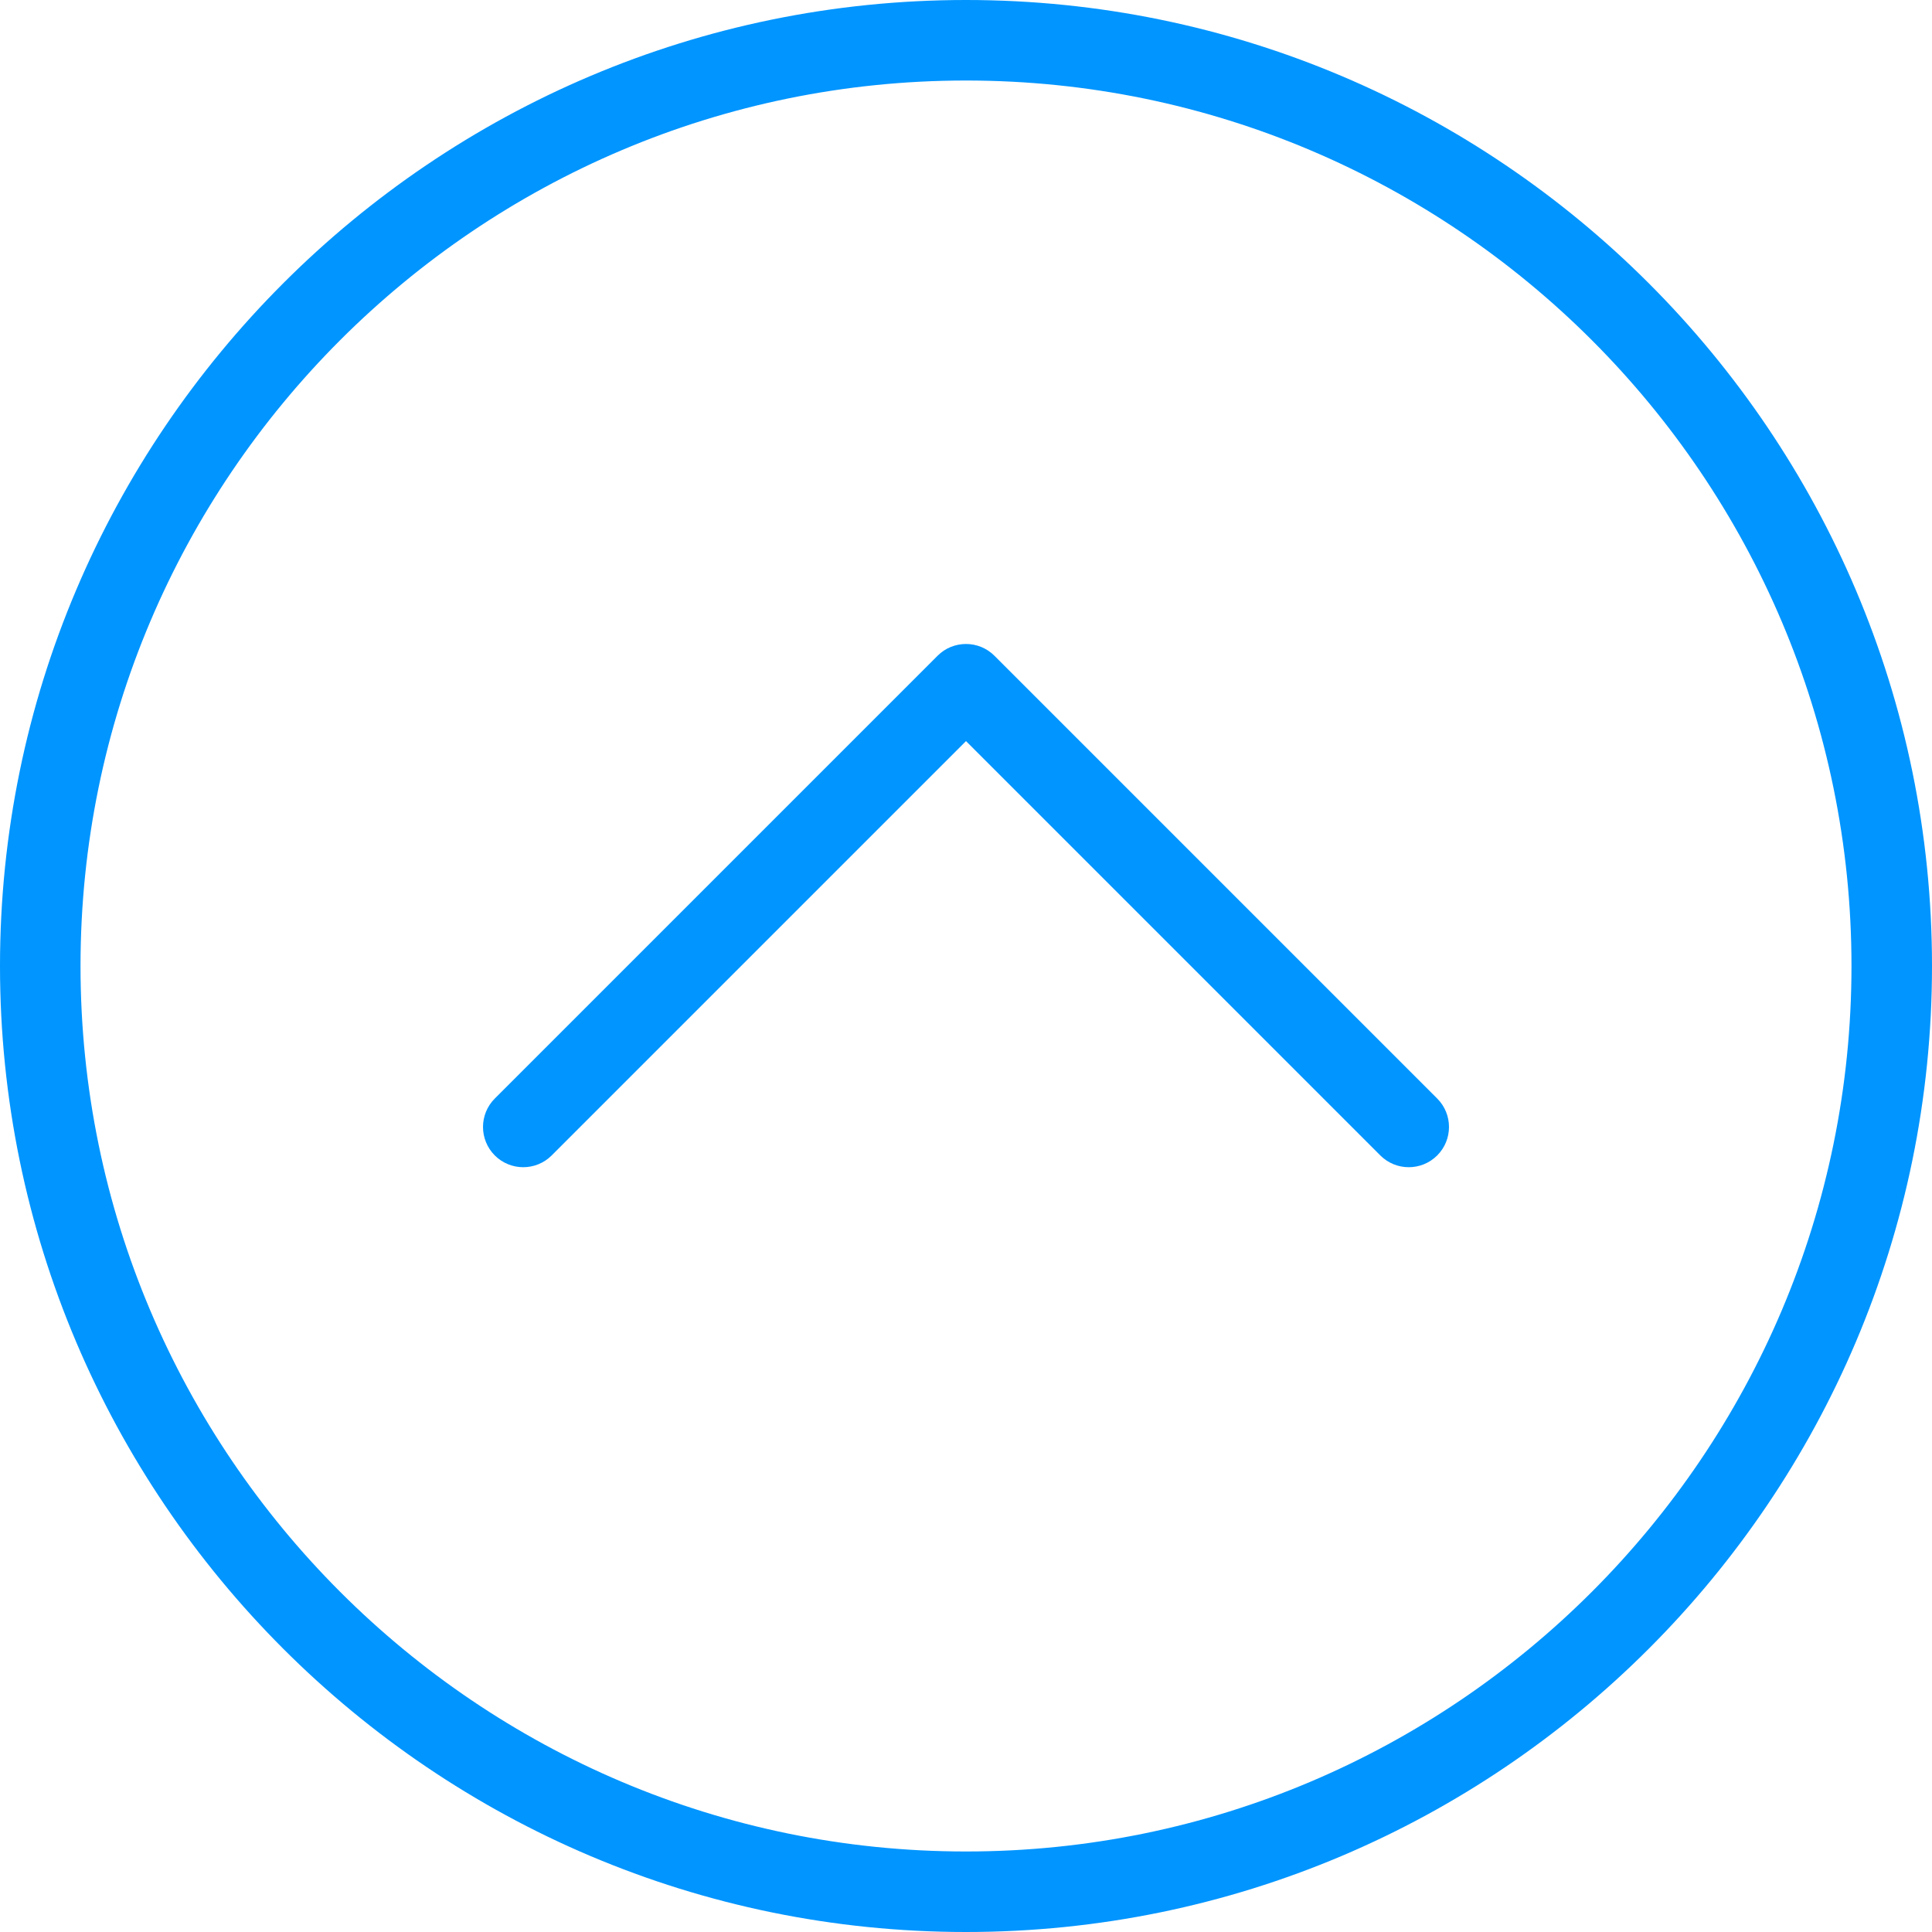 <?xml version="1.0" encoding="UTF-8"?> <svg xmlns="http://www.w3.org/2000/svg" width="40" height="40" viewBox="0 0 40 40" fill="none"> <path d="M20 40C8.972 40 0 31.029 0 20C0 8.971 8.972 0 20 0C31.028 0 40 8.971 40 20C40 31.029 31.028 40 20 40ZM20 1.667C9.891 1.667 1.667 9.891 1.667 20C1.667 30.109 9.891 38.333 20 38.333C30.109 38.333 38.333 30.109 38.333 20C38.333 9.891 30.109 1.667 20 1.667Z" fill="#0095FF"></path> <path d="M28.578 23.922L20 15.344L11.422 23.922C11.097 24.247 10.57 24.247 10.244 23.922C9.919 23.596 9.919 23.069 10.244 22.744L19.411 13.577C19.573 13.414 19.787 13.333 20 13.333C20.213 13.333 20.426 13.414 20.589 13.577L29.756 22.744C30.081 23.069 30.081 23.596 29.756 23.922C29.43 24.247 28.903 24.247 28.578 23.922Z" fill="#0095FF"></path> </svg> 